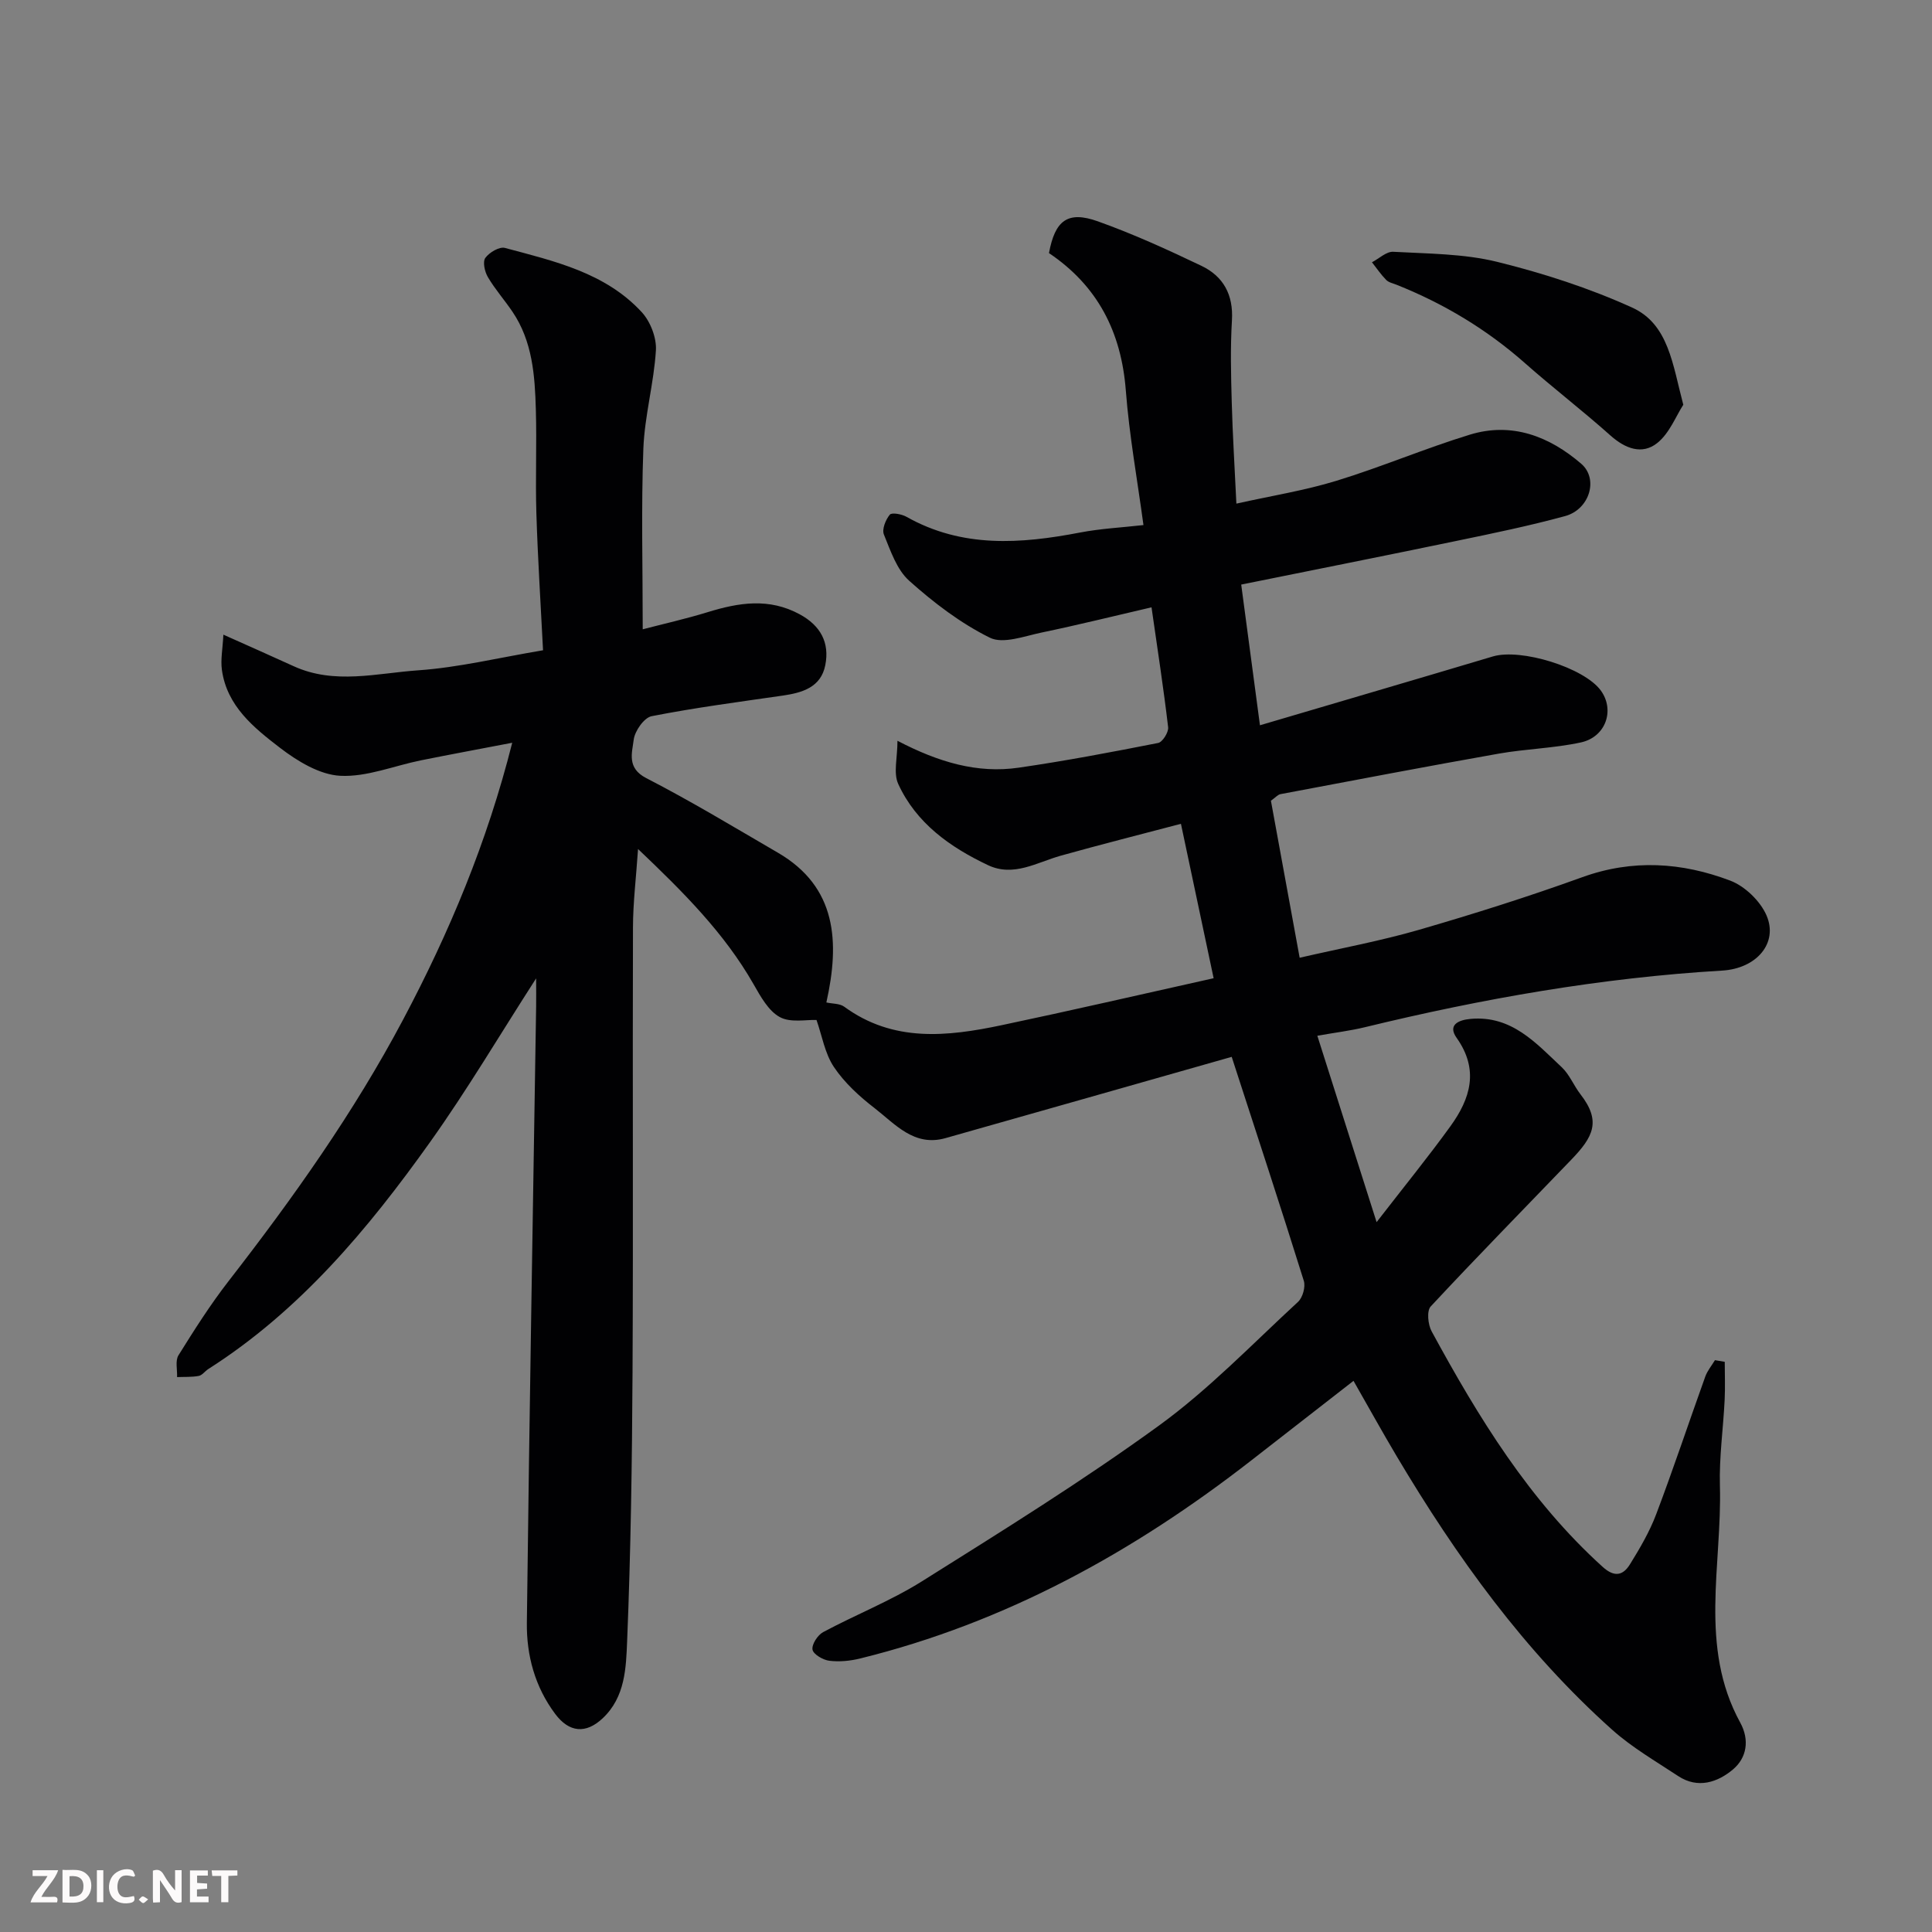 <svg enable-background="new 0 0 400 400" viewBox="0 0 400 400" xmlns="http://www.w3.org/2000/svg"><rect x="0" y="0" width="400" height="400" fill="#808080" stroke="none"/><path d="m255.01 218.81c-19.58 5.56-39.42 11.22-59.27 16.83-6.49 1.83-10.41-2.92-14.69-6.23-3.14-2.42-6.21-5.24-8.4-8.5-1.88-2.81-2.46-6.49-3.6-9.73-2.08-.1-5.38.62-7.61-.61-2.36-1.29-3.98-4.28-5.43-6.81-6.04-10.58-14.5-19.03-23.91-27.98-.4 5.95-1.04 11.1-1.05 16.25-.1 30.66.07 61.33-.09 91.99-.1 18.6-.36 37.21-1.12 55.79-.23 5.5-.38 11.55-5.07 15.95-3.48 3.27-6.94 2.95-9.83-.92-4.19-5.61-5.94-12.1-5.86-18.85.51-42.53 1.25-85.06 1.92-127.59.03-1.78 0-3.56 0-5.84-7.51 11.66-14.28 23.13-21.98 33.93-12.82 17.99-26.94 34.88-45.9 46.96-.69.44-1.26 1.29-1.98 1.42-1.46.27-2.98.18-4.48.24.07-1.52-.41-3.38.29-4.51 3.27-5.25 6.6-10.5 10.39-15.38 13.34-17.18 25.9-34.85 36.12-54.12 9.57-18.04 17.4-36.73 22.59-57.32-6.56 1.26-12.74 2.4-18.9 3.64-5.59 1.13-11.21 3.48-16.7 3.2-4.28-.22-8.88-3.03-12.49-5.8-5.4-4.15-10.99-8.63-12.02-16.14-.29-2.12.16-4.35.31-7.28 5.71 2.56 10.14 4.51 14.55 6.53 8.47 3.87 17.25 1.44 25.81.85 8.4-.59 16.69-2.62 25.82-4.15-.48-9.57-1.09-18.96-1.38-28.37-.22-7.16.1-14.33-.11-21.49-.2-7.05-.7-14.11-4.84-20.23-1.64-2.43-3.61-4.65-5.09-7.17-.66-1.11-1.11-3.16-.53-3.97.81-1.13 2.91-2.38 4.06-2.07 10.22 2.74 20.77 5.11 28.32 13.29 1.79 1.94 3.09 5.29 2.94 7.88-.41 6.83-2.34 13.58-2.6 20.4-.46 12.22-.13 24.46-.13 37.39 4.2-1.1 8.89-2.15 13.48-3.56 6.43-1.98 12.69-2.99 19.03.46 4.34 2.36 6.2 5.88 5.29 10.51-.9 4.61-4.76 5.73-8.85 6.32-9.06 1.31-18.14 2.5-27.11 4.26-1.56.31-3.49 3.07-3.71 4.88-.33 2.7-1.47 5.85 2.6 7.94 9.27 4.77 18.22 10.19 27.25 15.44 12.21 7.1 12.84 18.48 10.04 31.01 1.25.28 2.76.19 3.7.88 10.16 7.43 21.34 6.19 32.56 3.83 14.34-3.02 28.62-6.32 43.92-9.73-2.18-10.29-4.38-20.68-6.77-31.97-8.38 2.21-16.66 4.3-24.88 6.6-4.96 1.39-9.76 4.47-15.07 1.96-7.85-3.72-14.85-8.68-18.58-16.81-1.04-2.26-.16-5.41-.16-8.94 8.53 4.45 16.55 6.81 25.09 5.57 9.68-1.4 19.3-3.23 28.89-5.12.9-.18 2.18-2.22 2.06-3.25-.95-8.1-2.2-16.17-3.44-24.83-7.61 1.76-15.15 3.64-22.75 5.22-3.56.74-7.98 2.43-10.72 1.07-6.05-2.99-11.63-7.25-16.69-11.78-2.58-2.3-3.87-6.21-5.25-9.59-.44-1.08.36-3.05 1.22-4.1.41-.5 2.49-.12 3.48.45 11.5 6.48 23.58 5.61 35.88 3.25 4.33-.83 8.77-1.05 13.16-1.55-1.27-9.41-2.94-18.59-3.65-27.85-.94-12.2-5.88-21.71-15.91-28.46 1.25-6.77 3.87-8.81 10.13-6.57 7.31 2.61 14.41 5.85 21.42 9.2 4.53 2.16 6.65 5.97 6.33 11.28-.34 5.65-.2 11.33-.04 16.99.18 6.75.61 13.49.96 20.97 7.26-1.62 14.13-2.71 20.72-4.73 9.31-2.85 18.31-6.7 27.62-9.55 8.69-2.66 16.45.34 23.05 6.02 3.65 3.14 1.73 9.46-3.33 10.84-7.37 2.01-14.87 3.56-22.35 5.11-14.81 3.08-29.64 6.02-44.71 9.07 1.29 9.65 2.5 18.76 3.88 29.13 16.79-4.96 32.52-9.56 48.22-14.25 5.8-1.73 18.87 2.3 22.34 7.04 2.95 4.03 1.08 9.63-4.11 10.76-5.57 1.21-11.37 1.33-17 2.32-15.09 2.67-30.14 5.55-45.2 8.39-.57.11-1.05.71-1.98 1.36 1.94 10.58 3.89 21.28 5.95 32.51 8.6-1.98 16.75-3.48 24.66-5.77 11.39-3.3 22.71-6.88 33.86-10.91 10.43-3.77 20.64-3.07 30.62.71 3.04 1.15 6.23 4.23 7.52 7.21 2.47 5.73-2.07 11-9.18 11.42-25.06 1.48-49.65 5.81-74 11.73-3.01.73-6.1 1.1-9.82 1.76 3.99 12.55 7.94 24.97 12.27 38.59 5.75-7.43 10.7-13.51 15.29-19.86 4.12-5.7 5.98-11.66 1.28-18.29-1.85-2.6.22-3.69 2.89-3.93 8.49-.76 13.52 4.99 18.87 10.01 1.62 1.52 2.49 3.81 3.88 5.6 4.36 5.61 2.62 8.85-1.92 13.56-9.72 10.11-19.54 20.11-29.09 30.37-.85.91-.57 3.76.2 5.16 9.67 17.78 20.17 34.97 35.4 48.75 2.46 2.23 4.23 1.78 5.66-.53 2.05-3.31 4.06-6.74 5.43-10.37 3.57-9.43 6.75-19.01 10.16-28.5.44-1.21 1.33-2.27 2-3.39.68.11 1.35.22 2.03.34 0 2.63.11 5.26-.02 7.88-.29 5.93-1.15 11.88-.98 17.79.46 16.41-4.4 33.31 4.2 49.01 2 3.65 1.33 7.32-1.47 9.69-3.15 2.67-7.28 4.1-11.38 1.39-4.63-3.06-9.51-5.88-13.62-9.55-18.2-16.26-32.28-35.84-44.68-56.71-3-5.05-5.84-10.19-8.91-15.56-7.04 5.48-14.1 10.98-21.16 16.47-24.34 18.95-50.86 33.59-81.02 41.02-2.05.5-4.29.72-6.37.46-1.3-.17-3.3-1.34-3.46-2.31-.18-1.09 1.07-3.01 2.21-3.62 6.75-3.62 13.98-6.46 20.44-10.51 16.57-10.4 33.23-20.75 49.04-32.22 10.36-7.52 19.37-16.92 28.83-25.64.97-.89 1.59-3.12 1.2-4.36-4.78-15.31-9.81-30.59-14.93-46.37z" fill="#010103"/><path d="m348.51 83.8c-1.53 2.35-2.85 5.89-5.39 7.92-3.13 2.5-6.62 1.18-9.7-1.56-5.74-5.13-11.87-9.83-17.64-14.93-7.92-7.01-16.81-12.35-26.6-16.26-.75-.3-1.66-.48-2.19-1.02-1.09-1.11-1.97-2.42-2.94-3.65 1.47-.76 2.98-2.25 4.41-2.17 7.2.4 14.58.38 21.5 2.08 9.53 2.35 19.03 5.42 27.96 9.47 7.57 3.44 8.37 11.79 10.59 20.12z" fill="#010103"/><g fill="#fcfafa"><path d="m37.59 393.81c-.92.31-1.52.05-2-.78-.7-1.2-1.52-2.34-2.47-3.78v4.59c-.55.03-.95.05-1.41.07-.03-.37-.06-.64-.06-.91 0-1.91 0-3.81 0-5.7 1.13-.41 1.77-.03 2.29.91.62 1.11 1.38 2.14 2.31 3.19v-4.2h1.35v6.61z"/><path d="m12.94 393.88v-6.75c1.9.19 3.93-.54 5.37 1.29.8 1.01.78 2.88.03 3.97-1.37 1.97-3.4 1.51-5.4 1.49m1.45-1.22c2.04.12 2.92-.58 2.89-2.21-.03-1.51-.98-2.19-2.89-2z"/><path d="m11.81 393.87h-5.49c.68-2.18 2.47-3.48 3.51-5.45h-3.08v-1.21h5.29c-.71 2.13-2.44 3.48-3.47 5.51.86 0 1.63.04 2.39-.01.79-.05 1.14.21.85 1.16"/><path d="m39.33 393.86v-6.61h3.7v1.07h-2.22v1.52c.68.04 1.34.09 2.07.13v1.07c-.72.05-1.38.09-2.1.14v1.48h2.4v1.19h-3.84z"/><path d="m27.71 388.56c-1.15-.3-2.46-.61-3.1.64-.37.73-.41 1.93-.06 2.67.63 1.35 1.99.93 3.17.68.35.94-.01 1.32-.93 1.46-1.62.25-3.05-.27-3.76-1.48-.73-1.24-.6-3.03.31-4.17.88-1.11 2.71-1.7 4-1.16.32.13.44.74.65 1.12-.1.08-.19.16-.28.24"/><path d="m49.15 387.24v1.07c-.59.02-1.17.05-1.87.08v5.44h-1.48v-5.44h-1.85c-.05-.4-.08-.73-.13-1.15z"/><path d="m20.06 387.21h1.33v6.62h-1.33z"/><path d="m30.68 393.25c-.49.38-.8.79-1.05.76-.32-.05-.6-.45-.9-.7.26-.24.51-.64.8-.67.29-.04.62.3 1.15.61"/></g></svg>